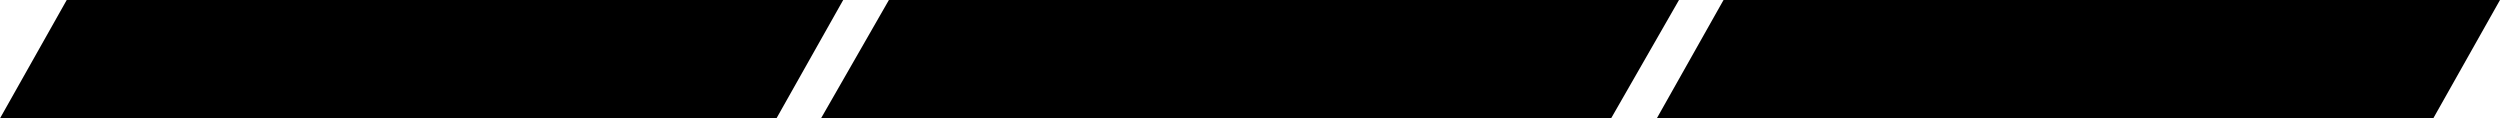<?xml version="1.0" encoding="UTF-8"?> <svg xmlns="http://www.w3.org/2000/svg" width="338" height="16" viewBox="0 0 338 16" fill="none"><path d="M0 16L9.022 0H114L104.978 16H0Z" fill="black"></path><path d="M111 16L120.18 0H227L217.82 16H111Z" fill="black"></path><path d="M224 16L233.022 0H338L328.978 16H224Z" fill="black"></path></svg> 